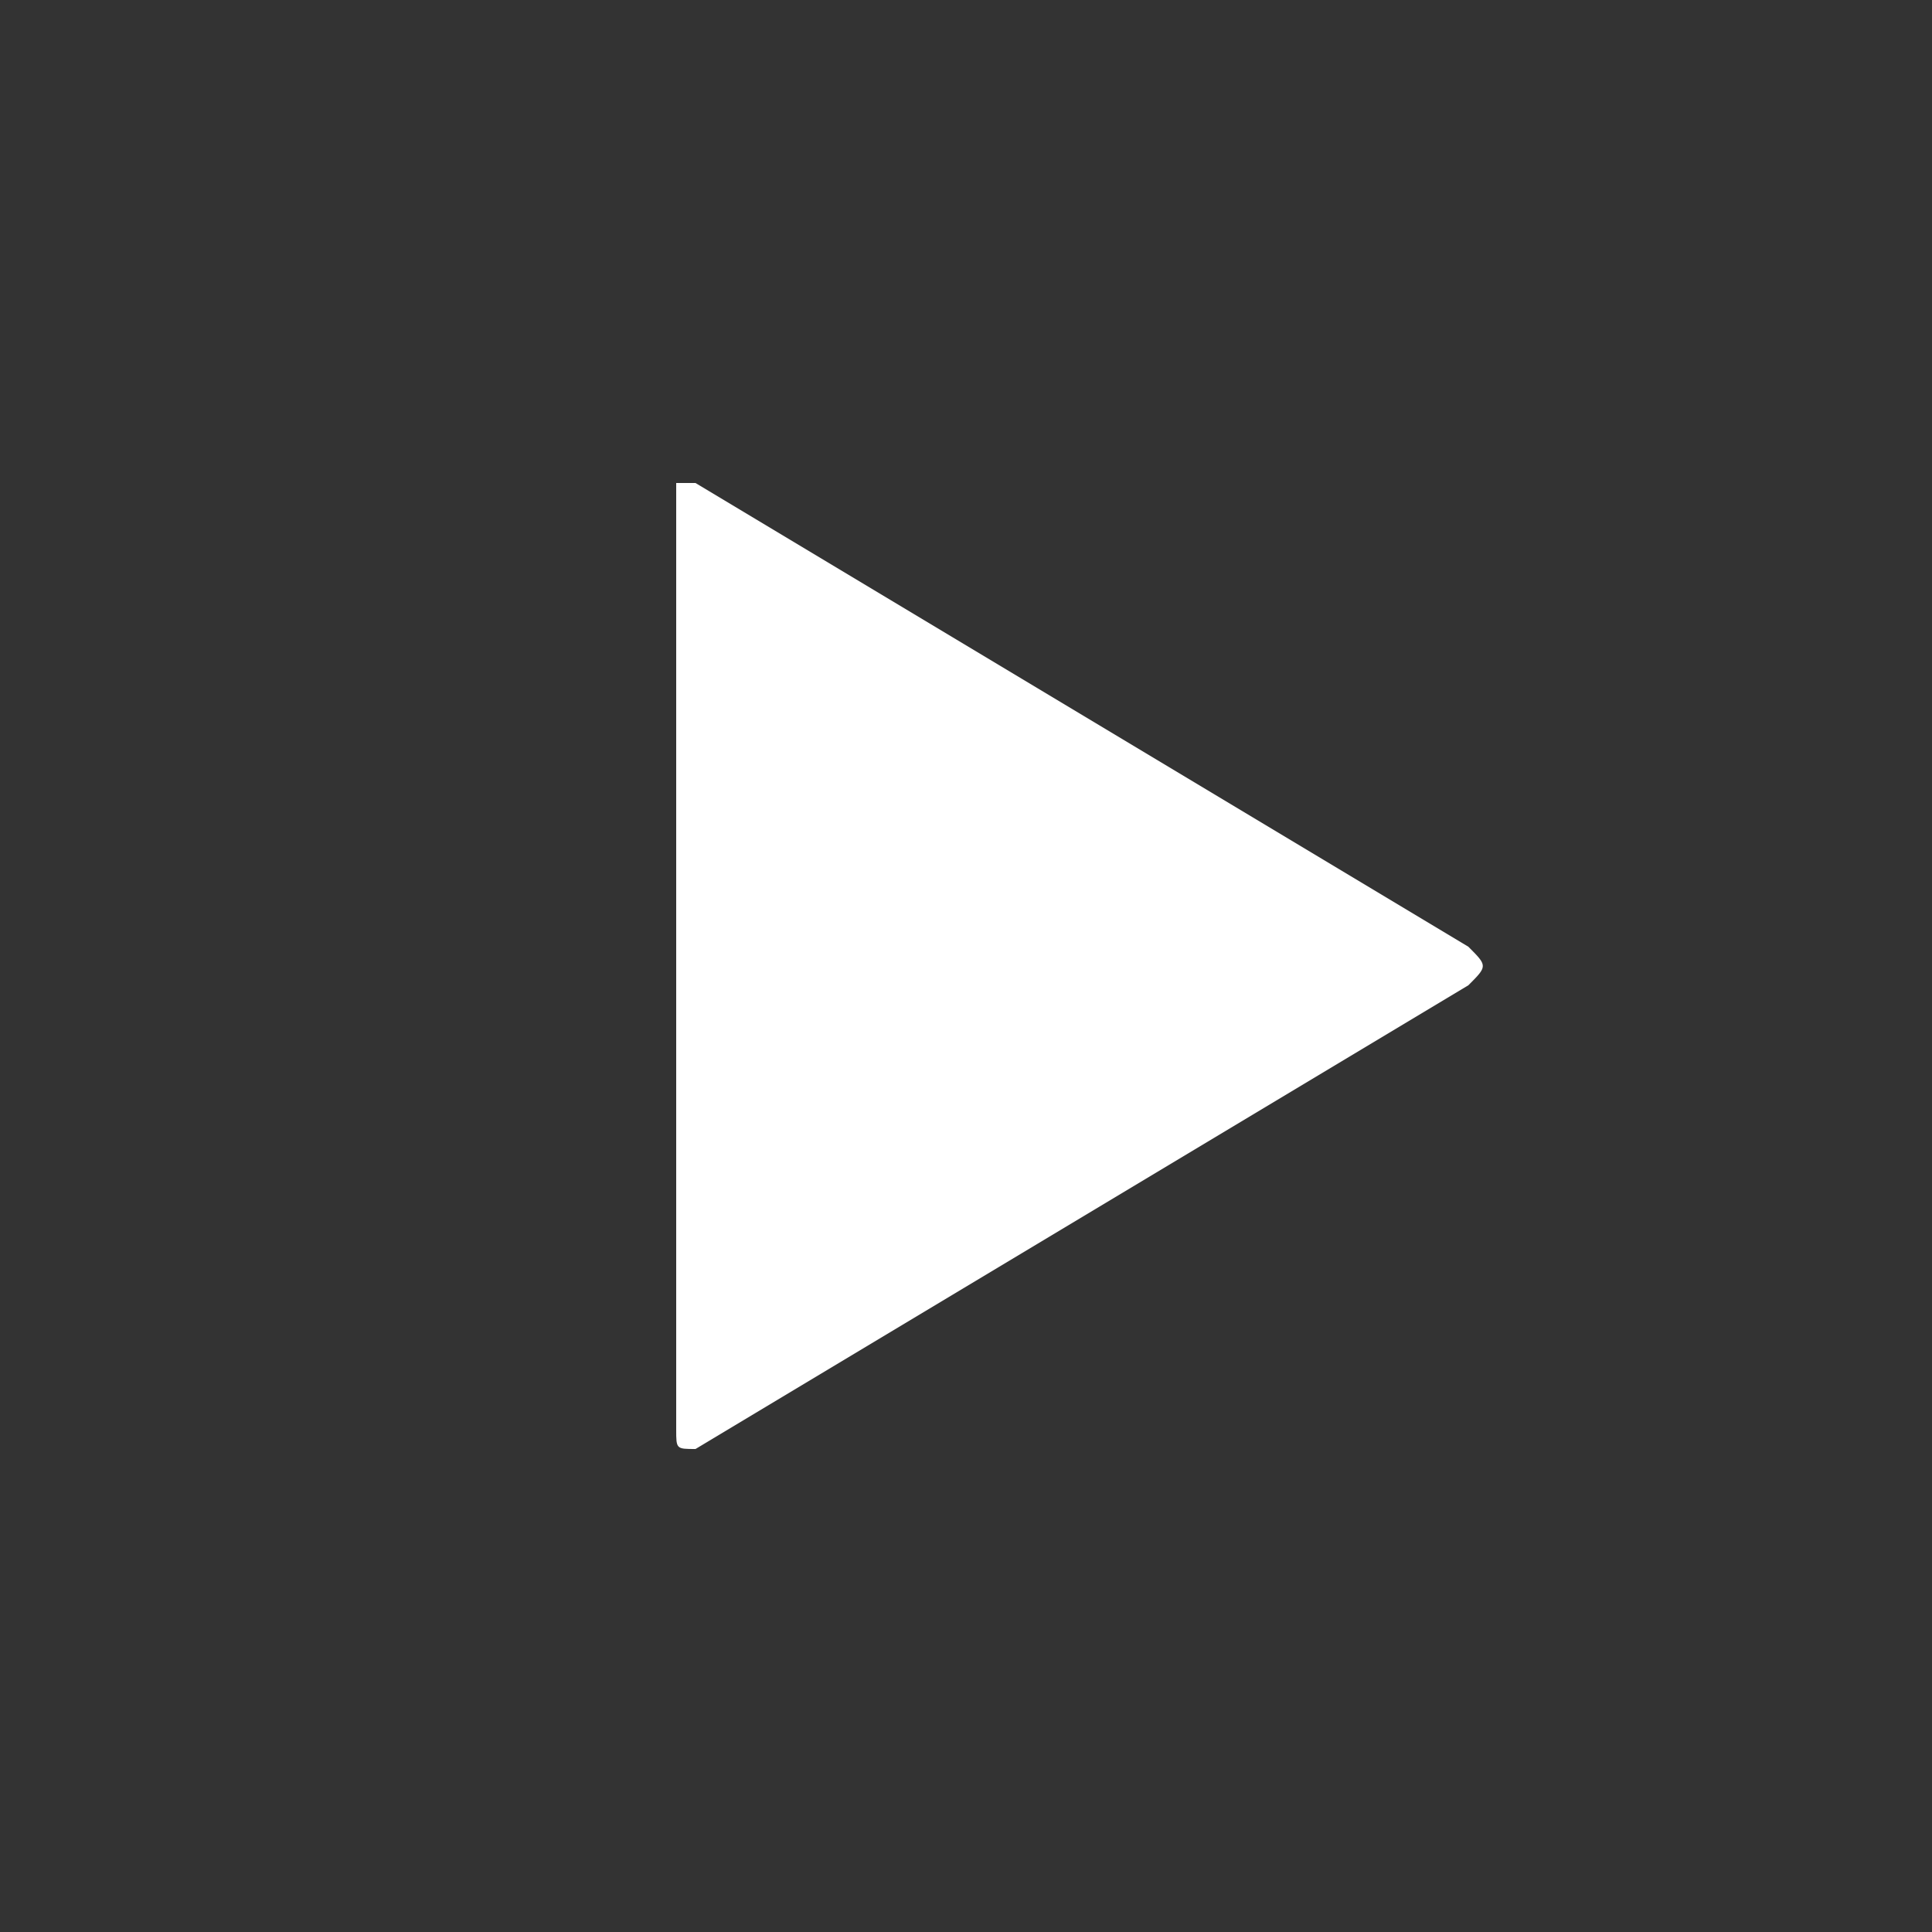 <svg width="100" height="100" viewBox="0 0 100 100" xmlns="http://www.w3.org/2000/svg">
  <rect x="0" y="0" width="100" height="100" fill="#333333" stroke="none"/>
  <path d="M35 25 
           C35 25, 35 25, 35 26 
           L35 74 
           C35 75, 35 75, 36 75 
           L76 51 
           C77 50, 77 50, 76 49 
           L36 25 
           C35 25, 35 25, 35 25 
           Z" fill="white"/>
</svg>
